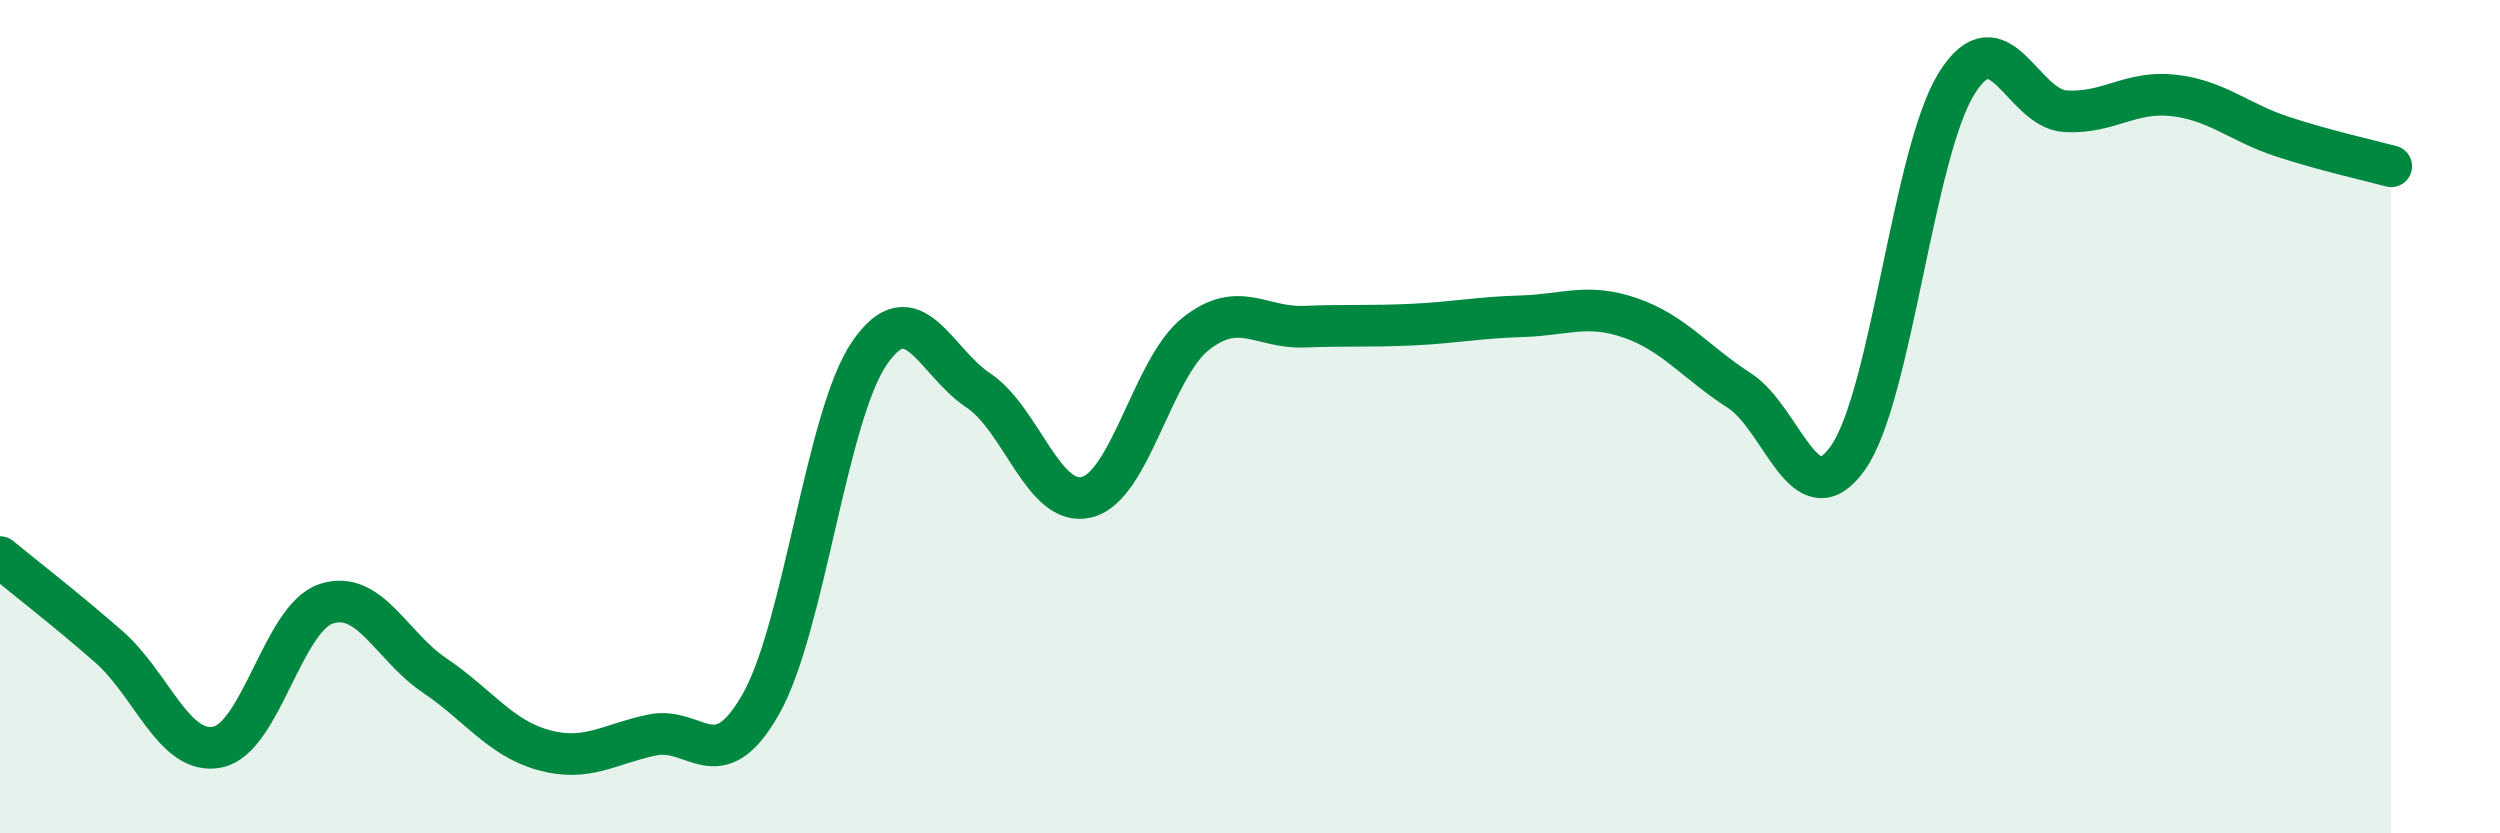 
    <svg width="60" height="20" viewBox="0 0 60 20" xmlns="http://www.w3.org/2000/svg">
      <path
        d="M 0,13.37 C 0.52,13.8 1.57,14.61 2.61,15.52 C 3.65,16.43 4.18,18.14 5.22,17.93 C 6.26,17.72 6.79,14.83 7.83,14.49 C 8.87,14.15 9.39,15.51 10.43,16.21 C 11.47,16.91 12,17.71 13.04,18 C 14.08,18.29 14.61,17.86 15.65,17.64 C 16.69,17.42 17.22,18.73 18.26,16.9 C 19.3,15.07 19.83,9.98 20.87,8.47 C 21.91,6.96 22.44,8.68 23.48,9.37 C 24.52,10.06 25.05,12.2 26.09,11.93 C 27.13,11.66 27.66,8.83 28.7,8.01 C 29.74,7.19 30.26,7.88 31.3,7.84 C 32.34,7.8 32.87,7.84 33.91,7.79 C 34.95,7.74 35.48,7.62 36.52,7.59 C 37.56,7.56 38.09,7.27 39.13,7.63 C 40.17,7.99 40.7,8.7 41.74,9.37 C 42.78,10.04 43.31,12.46 44.35,10.99 C 45.39,9.52 45.92,3.66 46.96,2 C 48,0.34 48.53,2.61 49.57,2.67 C 50.61,2.73 51.13,2.17 52.17,2.29 C 53.21,2.41 53.74,2.94 54.78,3.28 C 55.82,3.62 56.87,3.85 57.39,3.99L57.39 20L0 20Z"
        fill="#008740"
        opacity="0.1"
        stroke-linecap="round"
        stroke-linejoin="round"
      />
      <path
        d="M 0,13.37 C 0.52,13.8 1.57,14.61 2.61,15.52 C 3.65,16.43 4.18,18.14 5.22,17.93 C 6.26,17.72 6.79,14.83 7.83,14.49 C 8.87,14.15 9.39,15.51 10.43,16.21 C 11.47,16.91 12,17.71 13.04,18 C 14.08,18.29 14.61,17.86 15.65,17.64 C 16.69,17.42 17.22,18.73 18.26,16.9 C 19.3,15.07 19.83,9.98 20.87,8.47 C 21.91,6.96 22.44,8.68 23.48,9.37 C 24.52,10.06 25.05,12.2 26.09,11.93 C 27.13,11.66 27.66,8.83 28.7,8.01 C 29.74,7.19 30.26,7.88 31.3,7.84 C 32.34,7.8 32.87,7.84 33.91,7.79 C 34.95,7.74 35.48,7.62 36.52,7.59 C 37.56,7.56 38.09,7.27 39.13,7.63 C 40.17,7.99 40.7,8.7 41.74,9.37 C 42.78,10.04 43.31,12.46 44.35,10.99 C 45.39,9.52 45.92,3.66 46.96,2 C 48,0.34 48.53,2.61 49.57,2.67 C 50.61,2.73 51.13,2.17 52.17,2.29 C 53.21,2.41 53.74,2.94 54.78,3.28 C 55.82,3.62 56.87,3.85 57.39,3.99"
        stroke="#008740"
        stroke-width="1"
        fill="none"
        stroke-linecap="round"
        stroke-linejoin="round"
      />
    </svg>
  